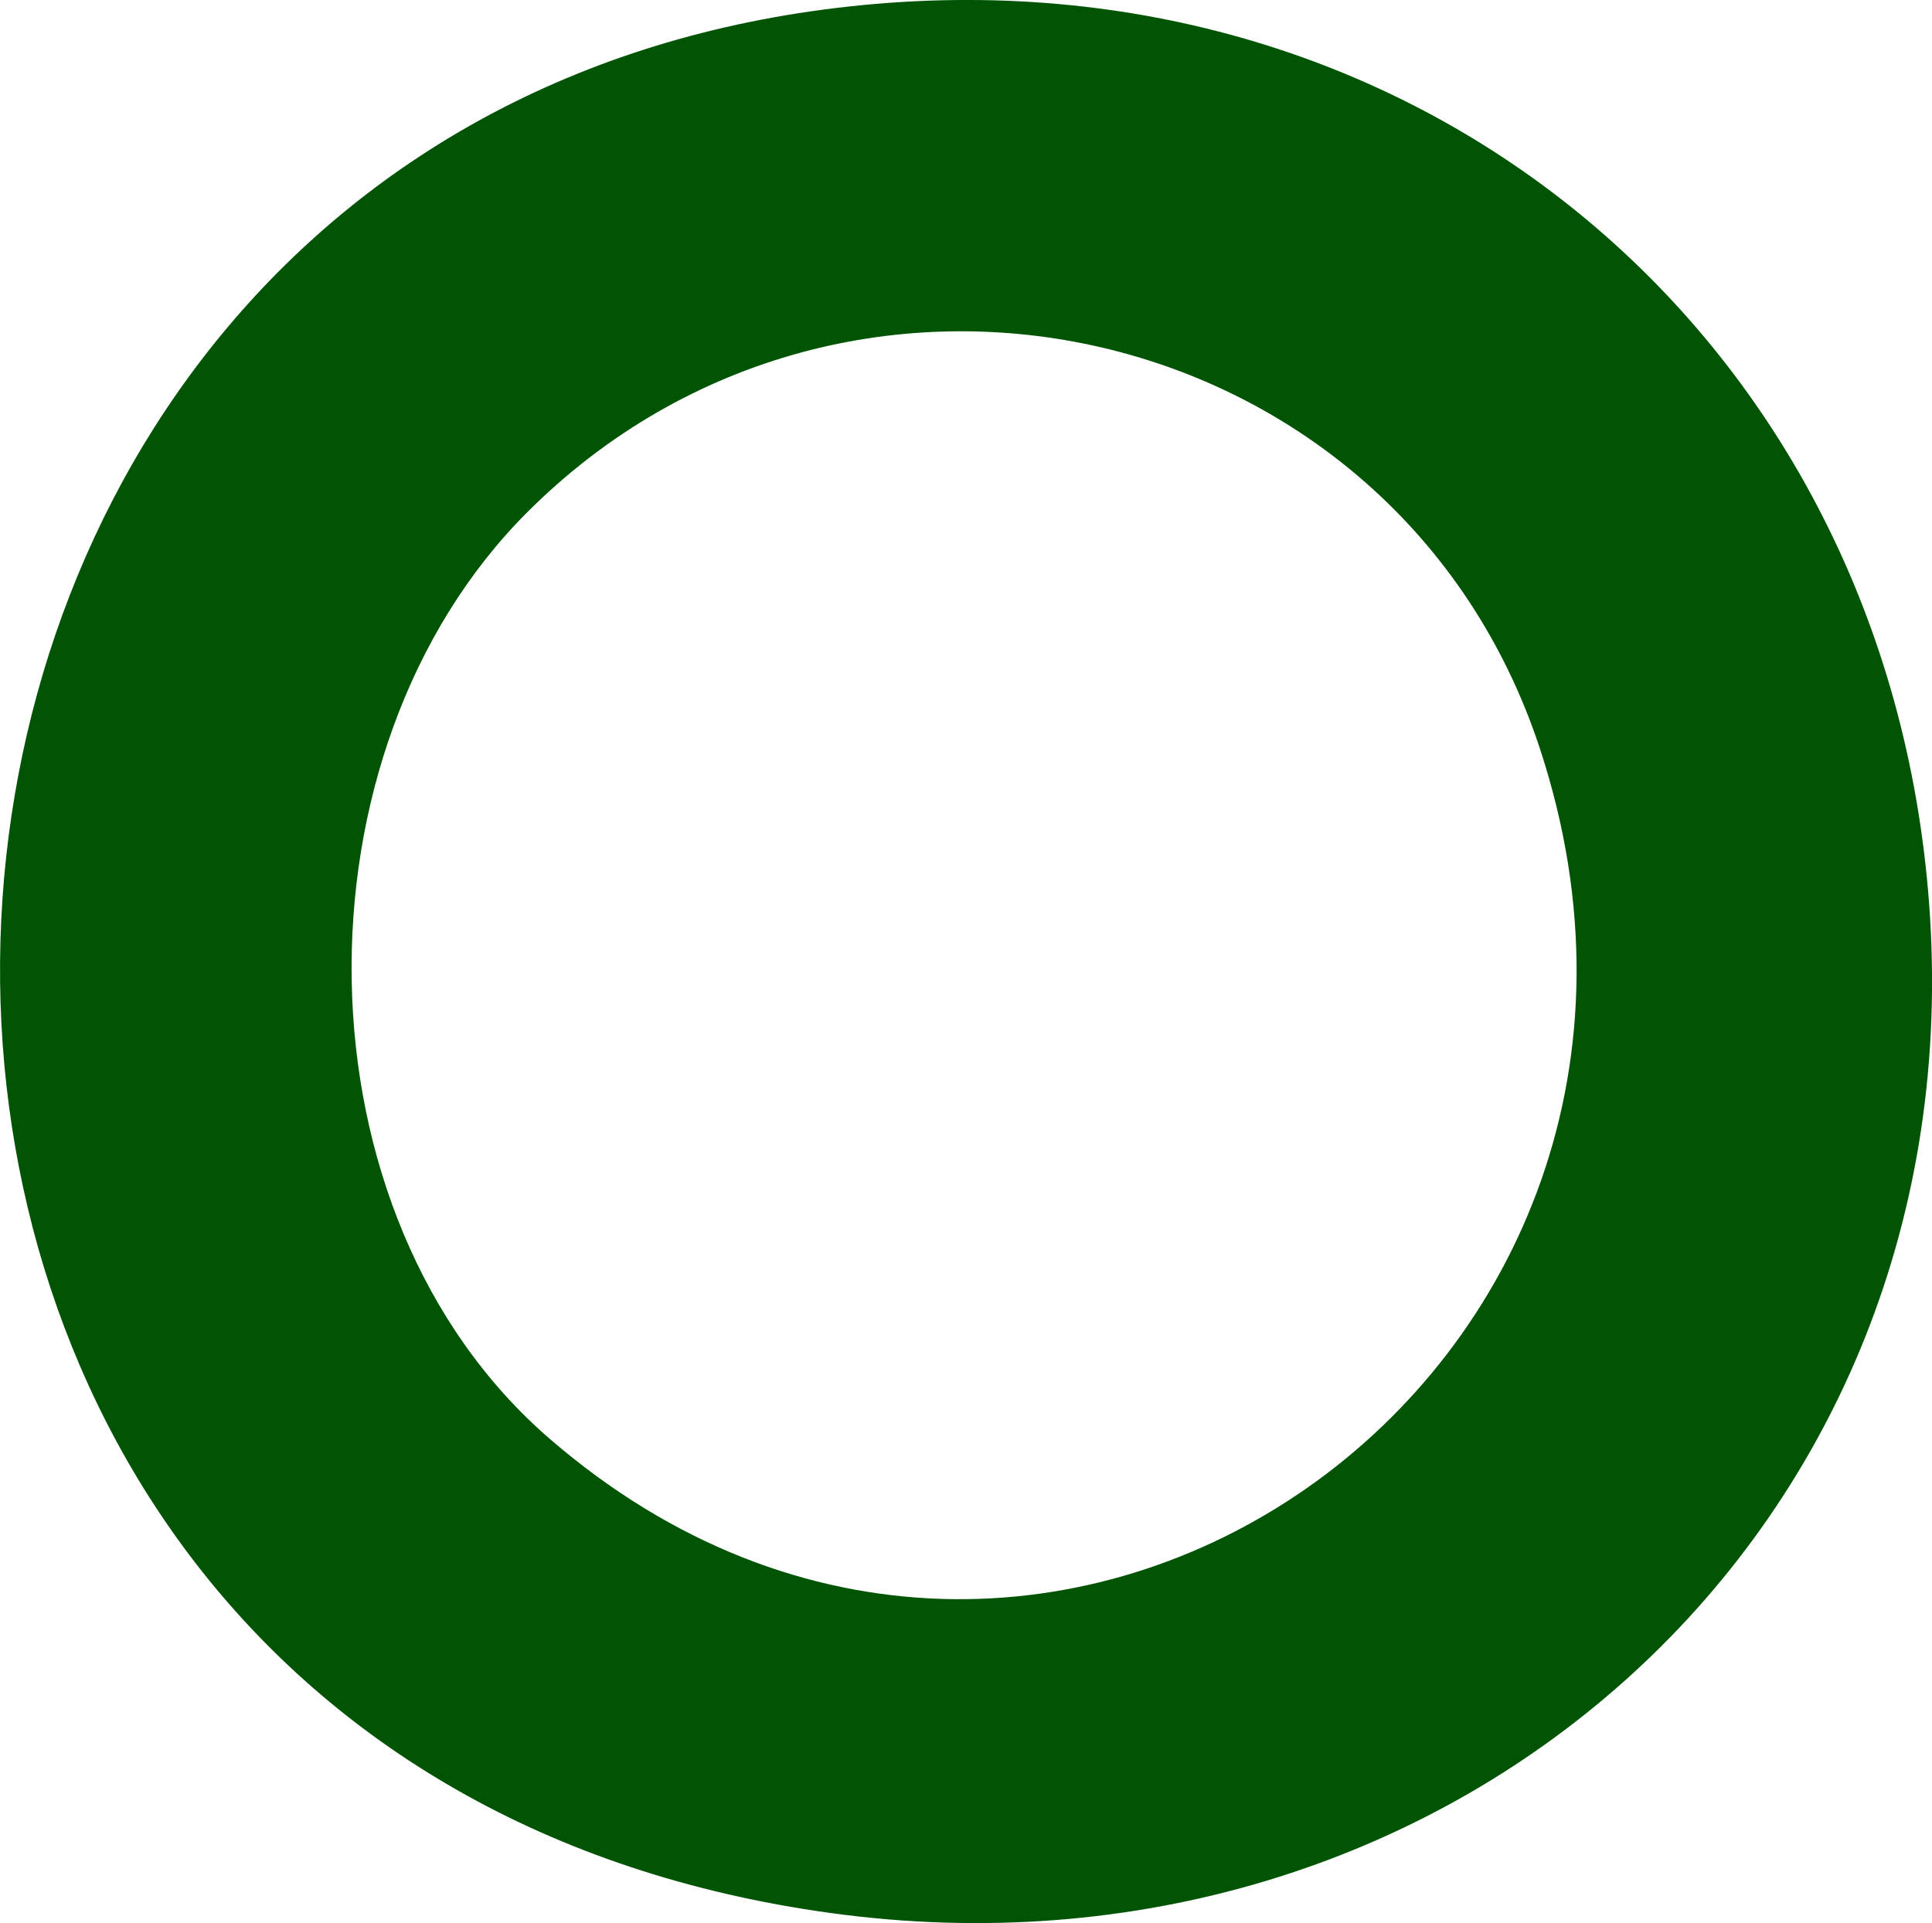 <?xml version="1.0" encoding="UTF-8"?>
<svg id="Layer_1" data-name="Layer 1" xmlns="http://www.w3.org/2000/svg" viewBox="0 0 186.82 186.01">
  <defs>
    <style>
      .cls-1 {
        fill: #005403;
      }
    </style>
  </defs>
  <path class="cls-1" d="M83.43.49c54.98-5.34,99.79,33.41,103.2,88.22,3.75,60.4-47.09,104.49-106.32,96.32C-30.55,169.76-23.91,10.93,83.43.49ZM50.98,49.55c-23.13,23.13-22.85,67.99,2.18,89.62,47.78,41.3,115.59-6.39,95.75-66.75-13.76-41.88-66.77-54.03-97.93-22.87Z"/>
</svg>